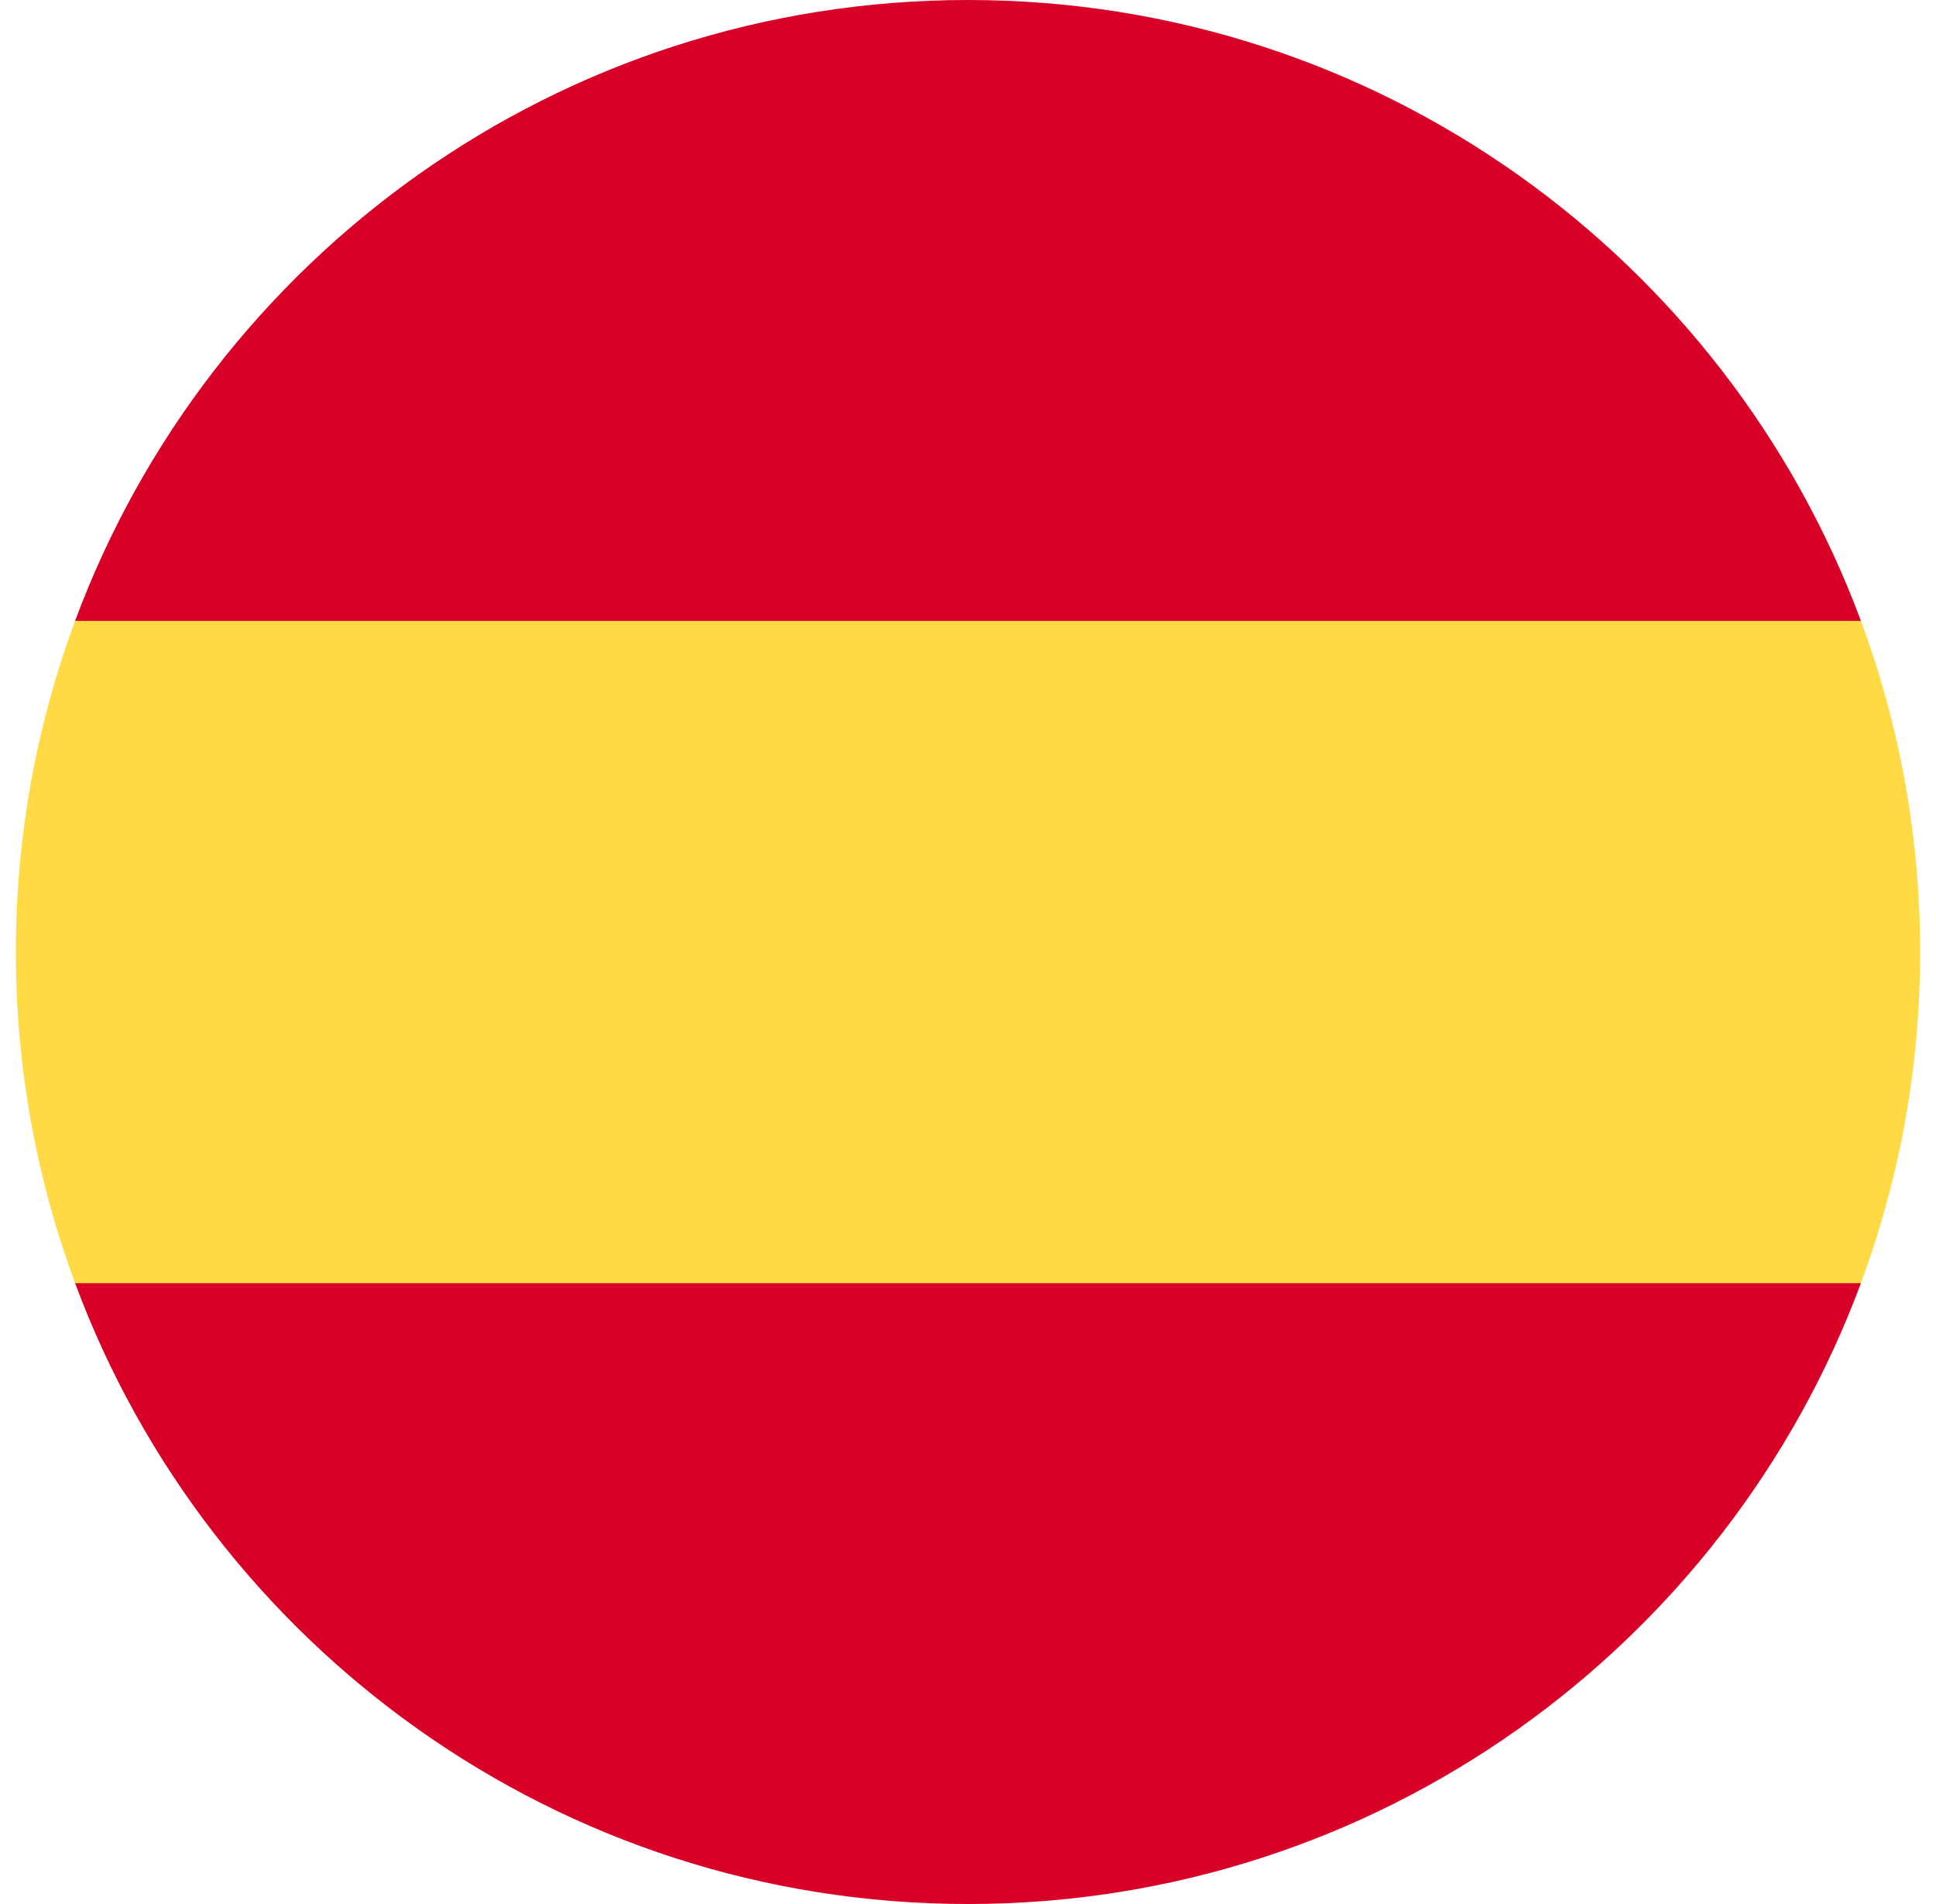 <svg width="61" height="60" viewBox="0 0 61 60" fill="none" xmlns="http://www.w3.org/2000/svg">
<g clip-path="url(#clip0_298_3073)">
<path d="M0.5 30C0.5 33.67 1.16 37.185 2.366 40.435L30.5 43.043L58.634 40.435C59.84 37.185 60.5 33.67 60.5 30C60.5 26.33 59.84 22.815 58.634 19.565L30.5 16.957L2.366 19.565C1.16 22.815 0.5 26.33 0.5 30H0.5Z" fill="#FFDA44"/>
<path d="M58.634 19.565C54.395 8.141 43.399 0 30.5 0C17.601 0 6.605 8.141 2.366 19.565H58.634Z" fill="#D80027"/>
<path d="M2.366 40.435C6.605 51.859 17.601 60 30.5 60C43.399 60 54.395 51.859 58.634 40.435H2.366Z" fill="#D80027"/>
</g>
<defs>
<clipPath id="clip0_298_3073">
<rect width="60" height="60" fill="white" transform="translate(0.5)"/>
</clipPath>
</defs>
</svg>
